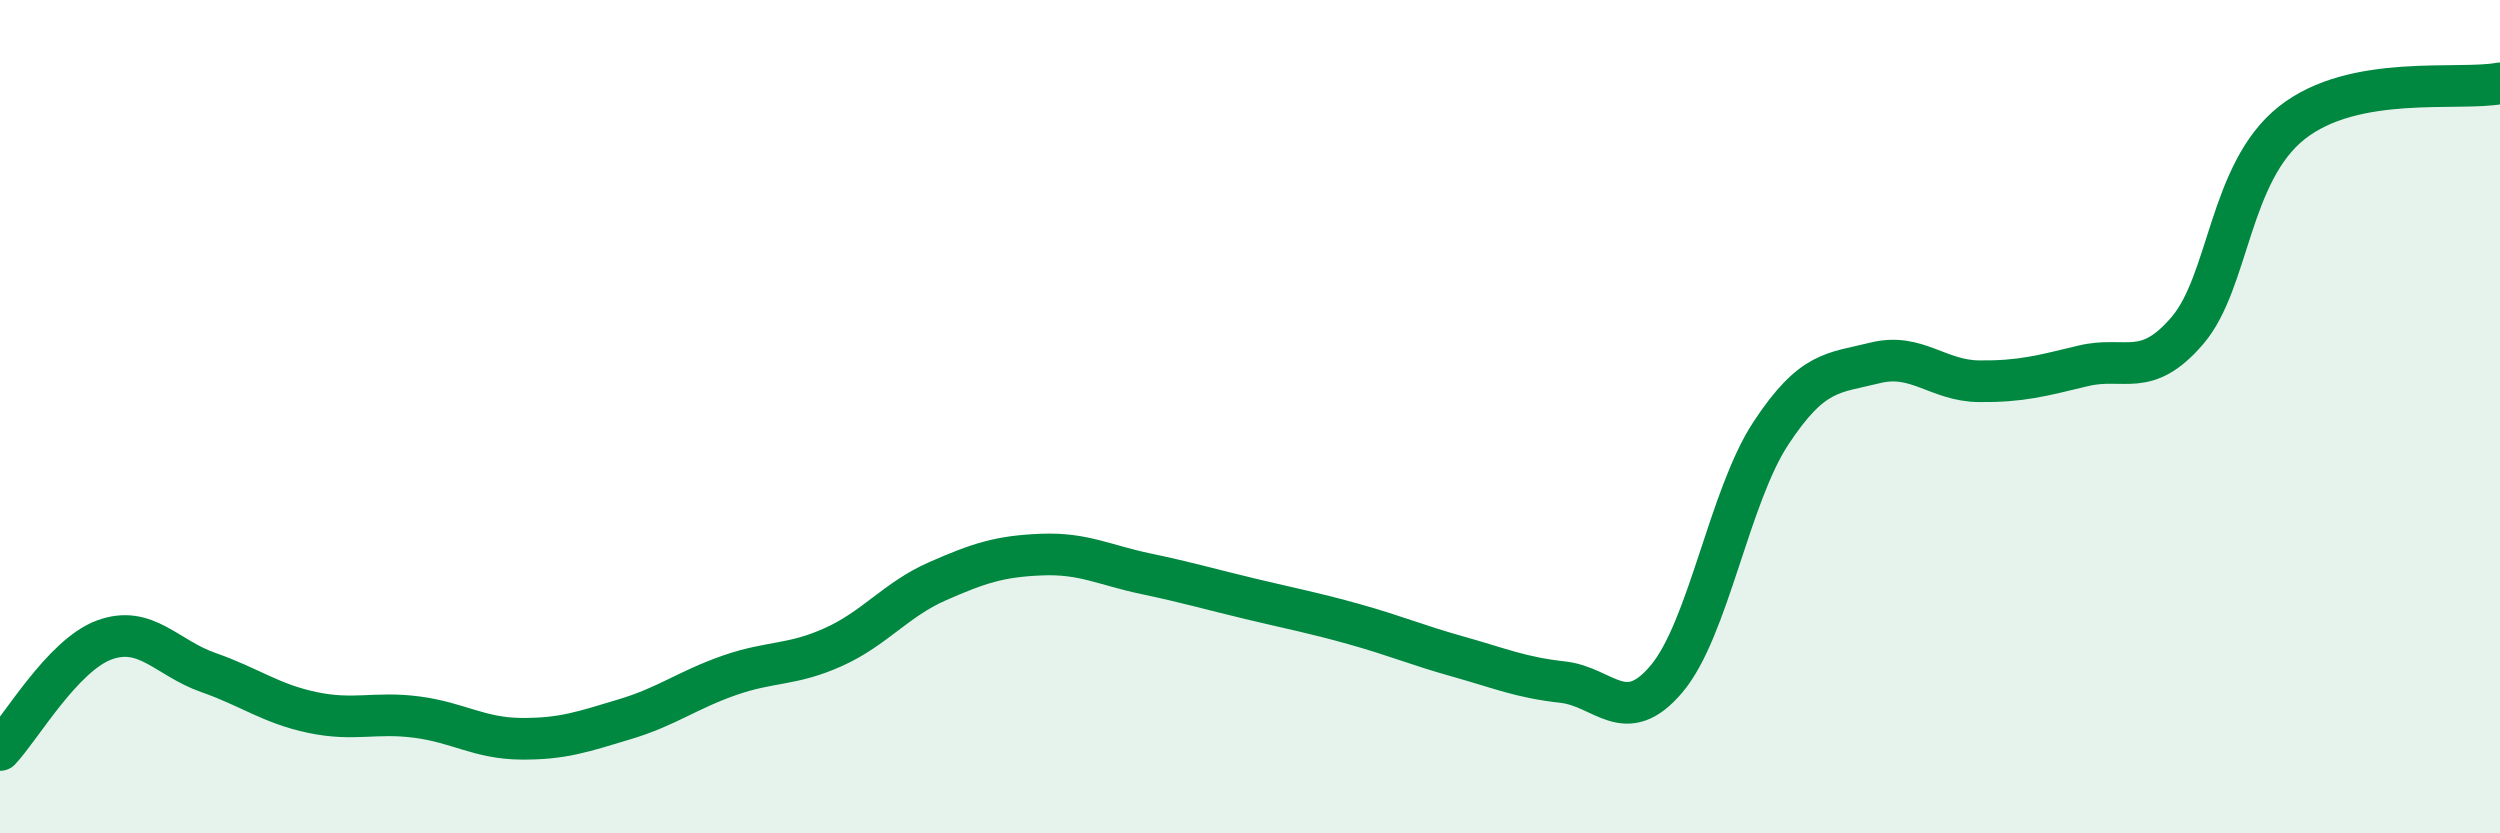 
    <svg width="60" height="20" viewBox="0 0 60 20" xmlns="http://www.w3.org/2000/svg">
      <path
        d="M 0,18 C 0.5,17.47 1.5,15.73 2.5,15.36 C 3.5,14.99 4,15.79 5,16.14 C 6,16.49 6.5,16.89 7.5,17.1 C 8.5,17.31 9,17.08 10,17.21 C 11,17.34 11.5,17.72 12.5,17.73 C 13.5,17.74 14,17.56 15,17.26 C 16,16.96 16.5,16.56 17.5,16.21 C 18.5,15.86 19,15.98 20,15.53 C 21,15.08 21.5,14.39 22.5,13.95 C 23.5,13.51 24,13.35 25,13.31 C 26,13.27 26.5,13.56 27.5,13.77 C 28.5,13.98 29,14.13 30,14.37 C 31,14.61 31.5,14.7 32.5,14.98 C 33.5,15.26 34,15.48 35,15.76 C 36,16.04 36.5,16.26 37.5,16.37 C 38.5,16.48 39,17.48 40,16.29 C 41,15.1 41.5,11.92 42.5,10.4 C 43.5,8.88 44,8.96 45,8.71 C 46,8.46 46.5,9.14 47.5,9.15 C 48.5,9.16 49,9.02 50,8.78 C 51,8.54 51.5,9.1 52.5,7.93 C 53.5,6.76 53.5,4.14 55,2.95 C 56.5,1.76 59,2.19 60,2L60 20L0 20Z"
        fill="#008740"
        opacity="0.1"
        stroke-linecap="round"
        stroke-linejoin="round"
      />
      <path
        d="M 0,18 C 0.5,17.47 1.5,15.73 2.5,15.36 C 3.5,14.99 4,15.79 5,16.14 C 6,16.49 6.5,16.89 7.5,17.1 C 8.5,17.31 9,17.08 10,17.21 C 11,17.34 11.5,17.72 12.5,17.73 C 13.5,17.74 14,17.56 15,17.26 C 16,16.96 16.5,16.56 17.5,16.21 C 18.5,15.86 19,15.98 20,15.53 C 21,15.08 21.5,14.39 22.5,13.95 C 23.5,13.51 24,13.35 25,13.31 C 26,13.27 26.5,13.56 27.5,13.77 C 28.5,13.98 29,14.13 30,14.37 C 31,14.61 31.5,14.7 32.5,14.98 C 33.5,15.26 34,15.48 35,15.76 C 36,16.04 36.5,16.26 37.5,16.37 C 38.5,16.48 39,17.48 40,16.29 C 41,15.1 41.5,11.92 42.5,10.4 C 43.5,8.88 44,8.96 45,8.71 C 46,8.46 46.5,9.14 47.5,9.15 C 48.5,9.16 49,9.02 50,8.78 C 51,8.54 51.5,9.1 52.5,7.93 C 53.5,6.76 53.5,4.14 55,2.95 C 56.5,1.76 59,2.19 60,2"
        stroke="#008740"
        stroke-width="1"
        fill="none"
        stroke-linecap="round"
        stroke-linejoin="round"
      />
    </svg>
  
